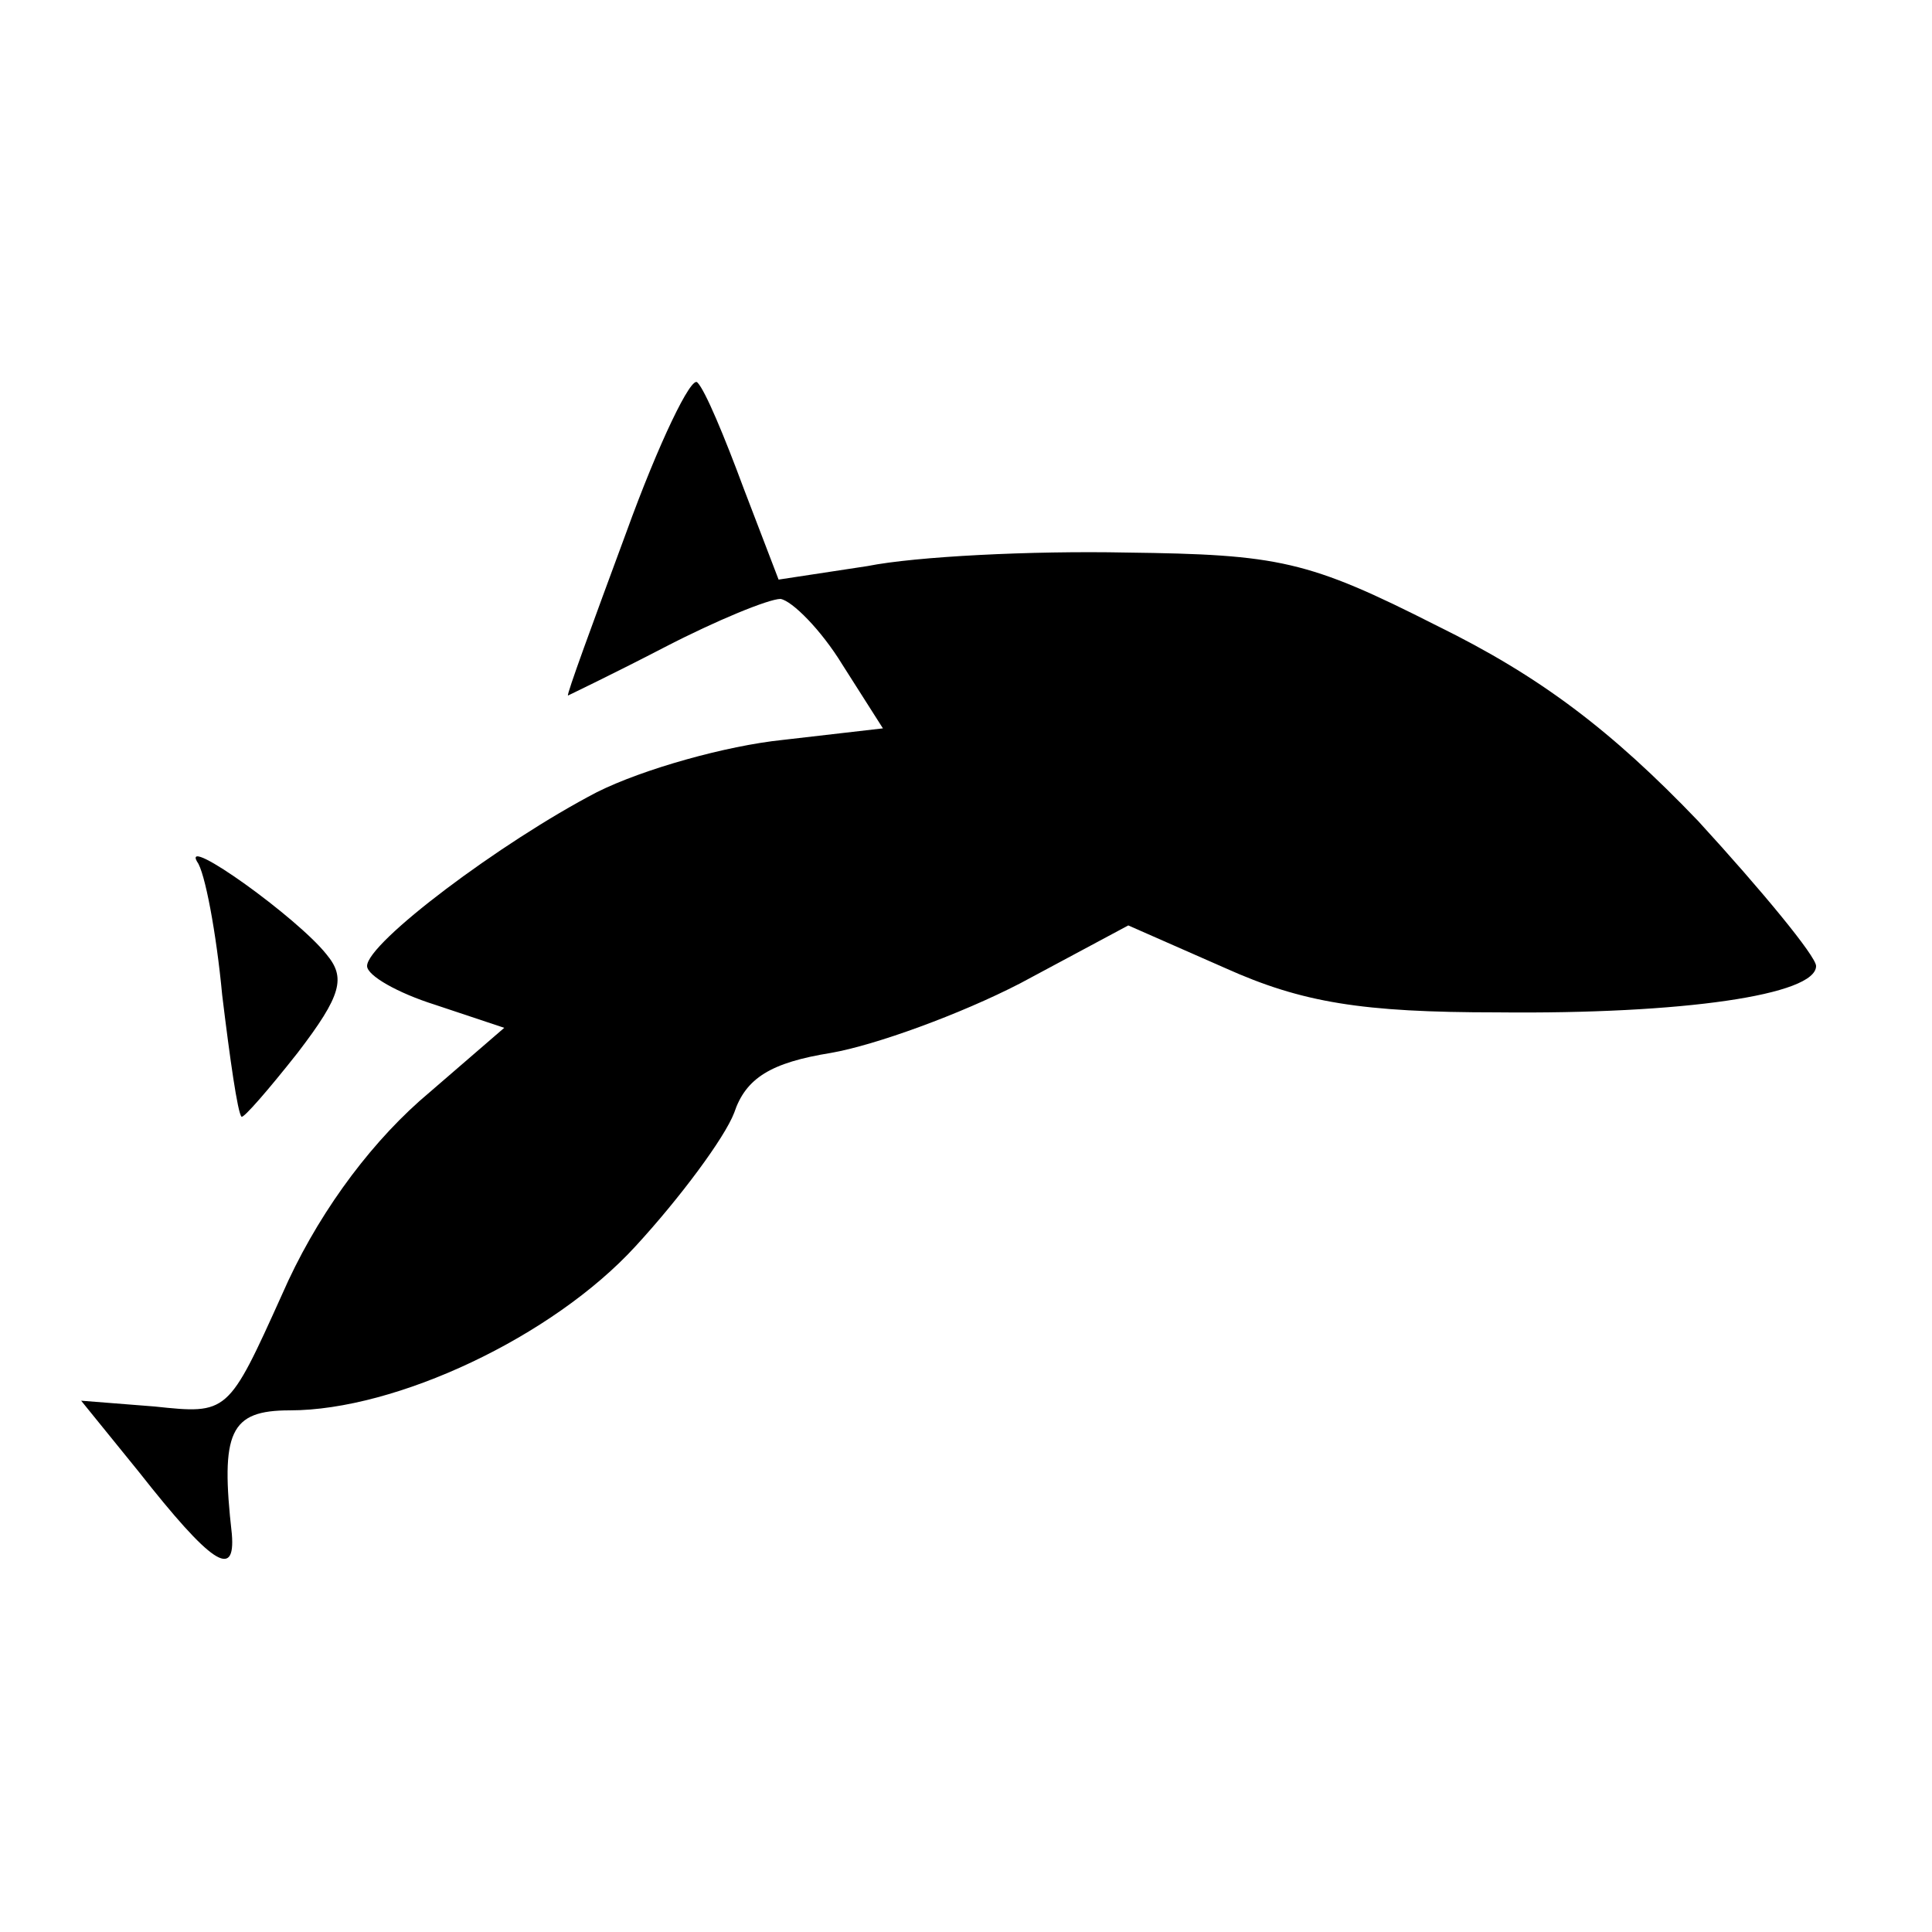 <!DOCTYPE svg PUBLIC "-//W3C//DTD SVG 20010904//EN"
 "http://www.w3.org/TR/2001/REC-SVG-20010904/DTD/svg10.dtd"><svg version="1.0" xmlns="http://www.w3.org/2000/svg" width="133.333" height="133.333" viewBox="0 0 100 100"><path d="M32.4 27.6c-1.7 4.6-3.1 8.4-3 8.4 0 0 2.3-1.1 5-2.5s5.4-2.5 6-2.5c.6.1 2.1 1.6 3.2 3.4l2.1 3.3-5.2.6c-2.9.3-7.2 1.5-9.6 2.7-5 2.6-11.9 7.8-11.9 9 0 .5 1.6 1.4 3.5 2l3.6 1.2-4.4 3.8c-2.8 2.5-5.4 6.1-7.1 10-2.8 6.2-2.8 6.2-6.6 5.8l-3.8-.3 3 3.7c3.7 4.7 5 5.6 4.8 3.2-.6-5.3-.1-6.4 3-6.4 5.5 0 13.6-3.8 17.9-8.5 2.3-2.5 4.6-5.6 5.1-6.9.6-1.8 1.9-2.6 5-3.1 2.3-.4 6.7-2 9.8-3.6l5.6-3 5 2.2c4 1.8 7.1 2.3 14.1 2.3 9.6.1 16.5-.9 16.5-2.4 0-.5-2.8-3.9-6.1-7.5-4.5-4.7-8.2-7.5-13.5-10.1-6.7-3.4-8.2-3.7-16.1-3.8-4.9-.1-10.9.2-13.4.7l-4.6.7-1.8-4.7c-1-2.7-2-5.1-2.4-5.5-.3-.4-2 3.1-3.7 7.8z"/><path d="M10.2 44.6c.4.5 1 3.7 1.3 6.9.4 3.3.8 6.1 1 6.3.1.1 1.4-1.4 2.9-3.3 2.3-3 2.5-3.9 1.5-5.1-1.5-1.9-7.5-6.2-6.7-4.8z"/></svg>